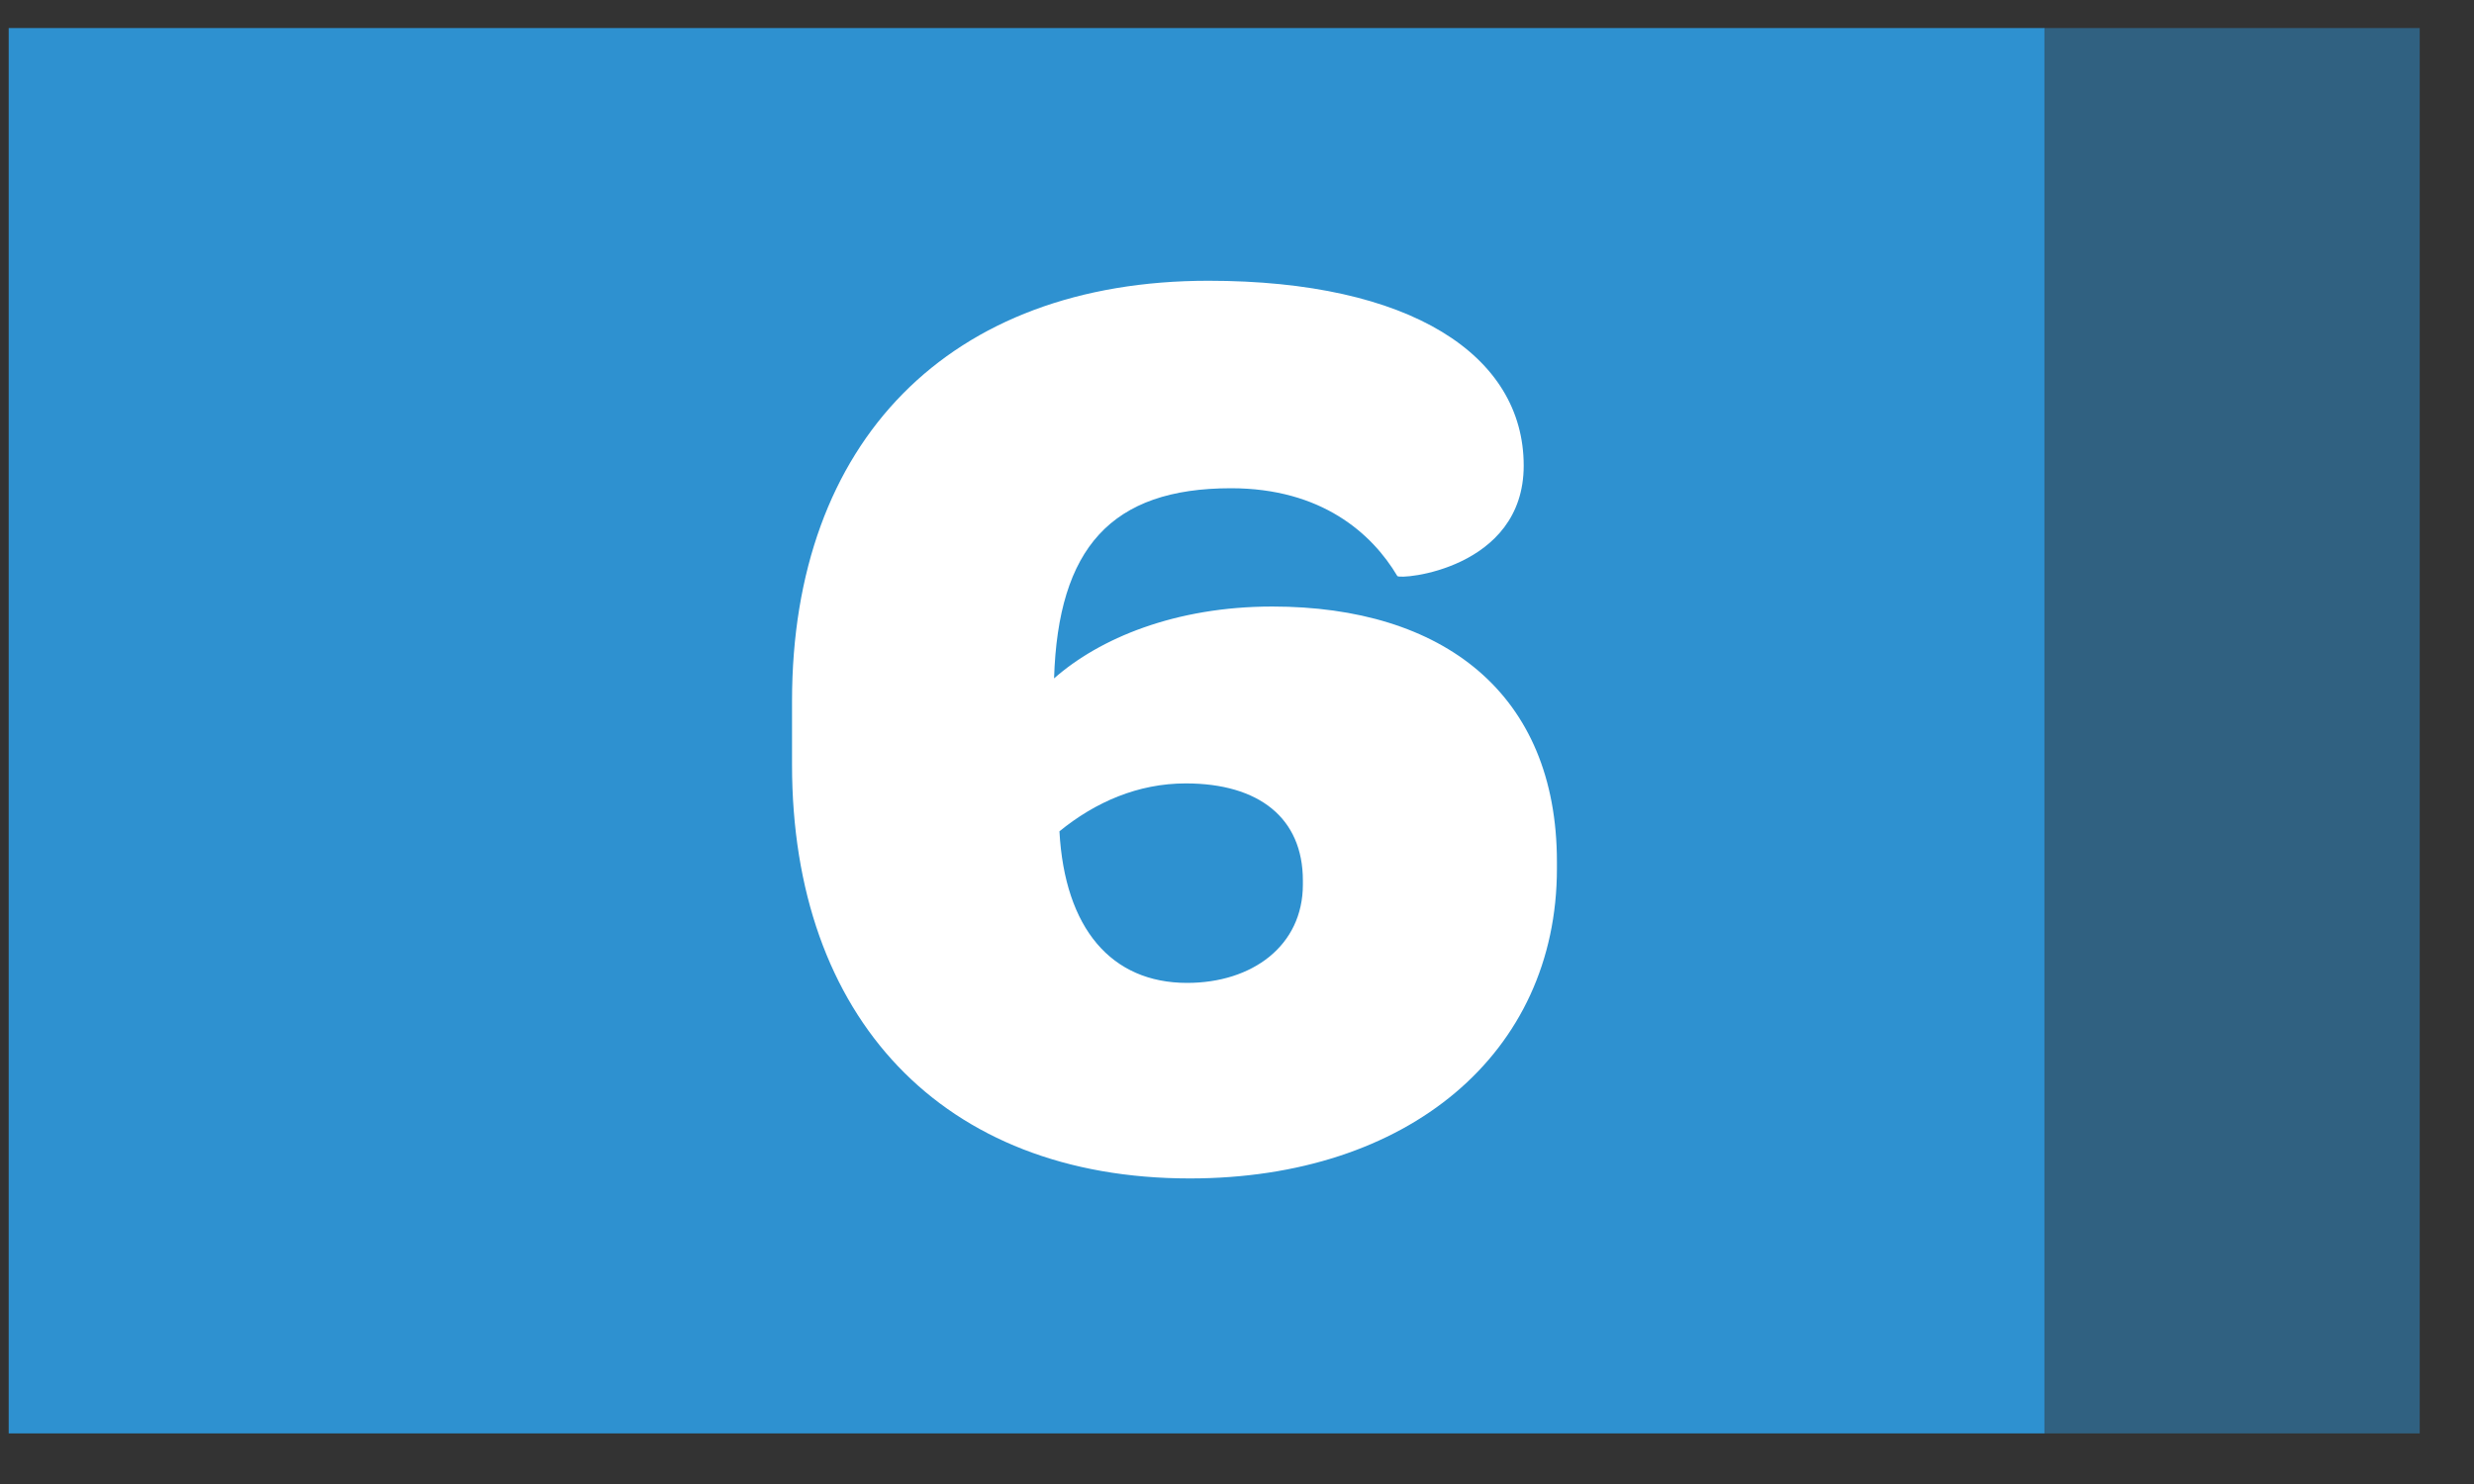 <svg width="35" height="21" viewBox="0 0 35 21" fill="none" xmlns="http://www.w3.org/2000/svg">
<rect x="0" y="0" width="35" height="21" fill="#333333" stroke="none"/>
<rect x="0.123" y="0.397" width="28.8" height="19.887" fill="#2E91D0"/>
<rect opacity="0.5" x="34.232" y="20.284" width="5.317" height="19.887" transform="rotate(180 34.232 20.284)" fill="#2E91D0"/>
<path d="M17.415 6.909C18.695 6.909 19.41 7.548 19.768 8.151C19.805 8.207 21.556 8.057 21.556 6.589C21.556 5.027 19.956 3.973 17.096 3.973C13.426 3.973 11.205 6.25 11.205 9.92V10.823C11.205 14.399 13.332 16.676 16.832 16.676C19.919 16.676 22.026 14.907 22.026 12.291V12.197C22.026 9.807 20.408 8.583 17.999 8.583C16.625 8.583 15.552 9.035 14.912 9.6C14.969 7.755 15.722 6.909 17.415 6.909ZM16.776 11.086C17.811 11.086 18.432 11.576 18.432 12.46V12.517C18.432 13.383 17.716 13.909 16.794 13.909C15.722 13.909 15.063 13.138 14.988 11.764C15.496 11.35 16.098 11.086 16.776 11.086Z" fill="white"/>
</svg>
